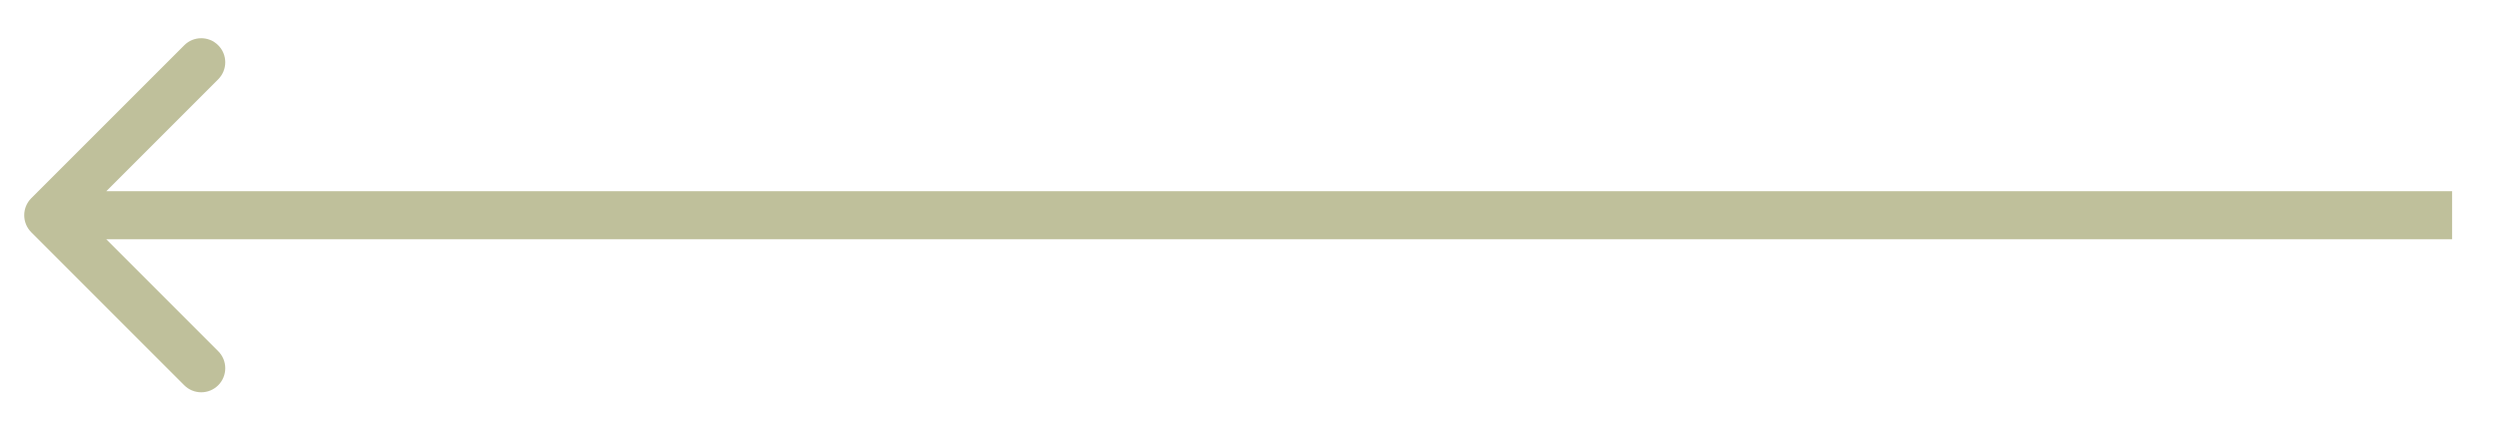<?xml version="1.0" encoding="UTF-8"?> <svg xmlns="http://www.w3.org/2000/svg" width="52" height="9" viewBox="0 0 52 9" fill="none"> <path opacity="0.7" d="M0.65 4.123C0.455 4.319 0.455 4.635 0.65 4.831L3.832 8.013C4.027 8.208 4.344 8.208 4.539 8.013C4.734 7.817 4.734 7.501 4.539 7.305L1.711 4.477L4.539 1.649C4.734 1.453 4.734 1.137 4.539 0.942C4.344 0.746 4.027 0.746 3.832 0.942L0.65 4.123ZM51.004 3.977L1.004 3.977V4.977L51.004 4.977V3.977Z" fill="#A5A671"></path> </svg> 